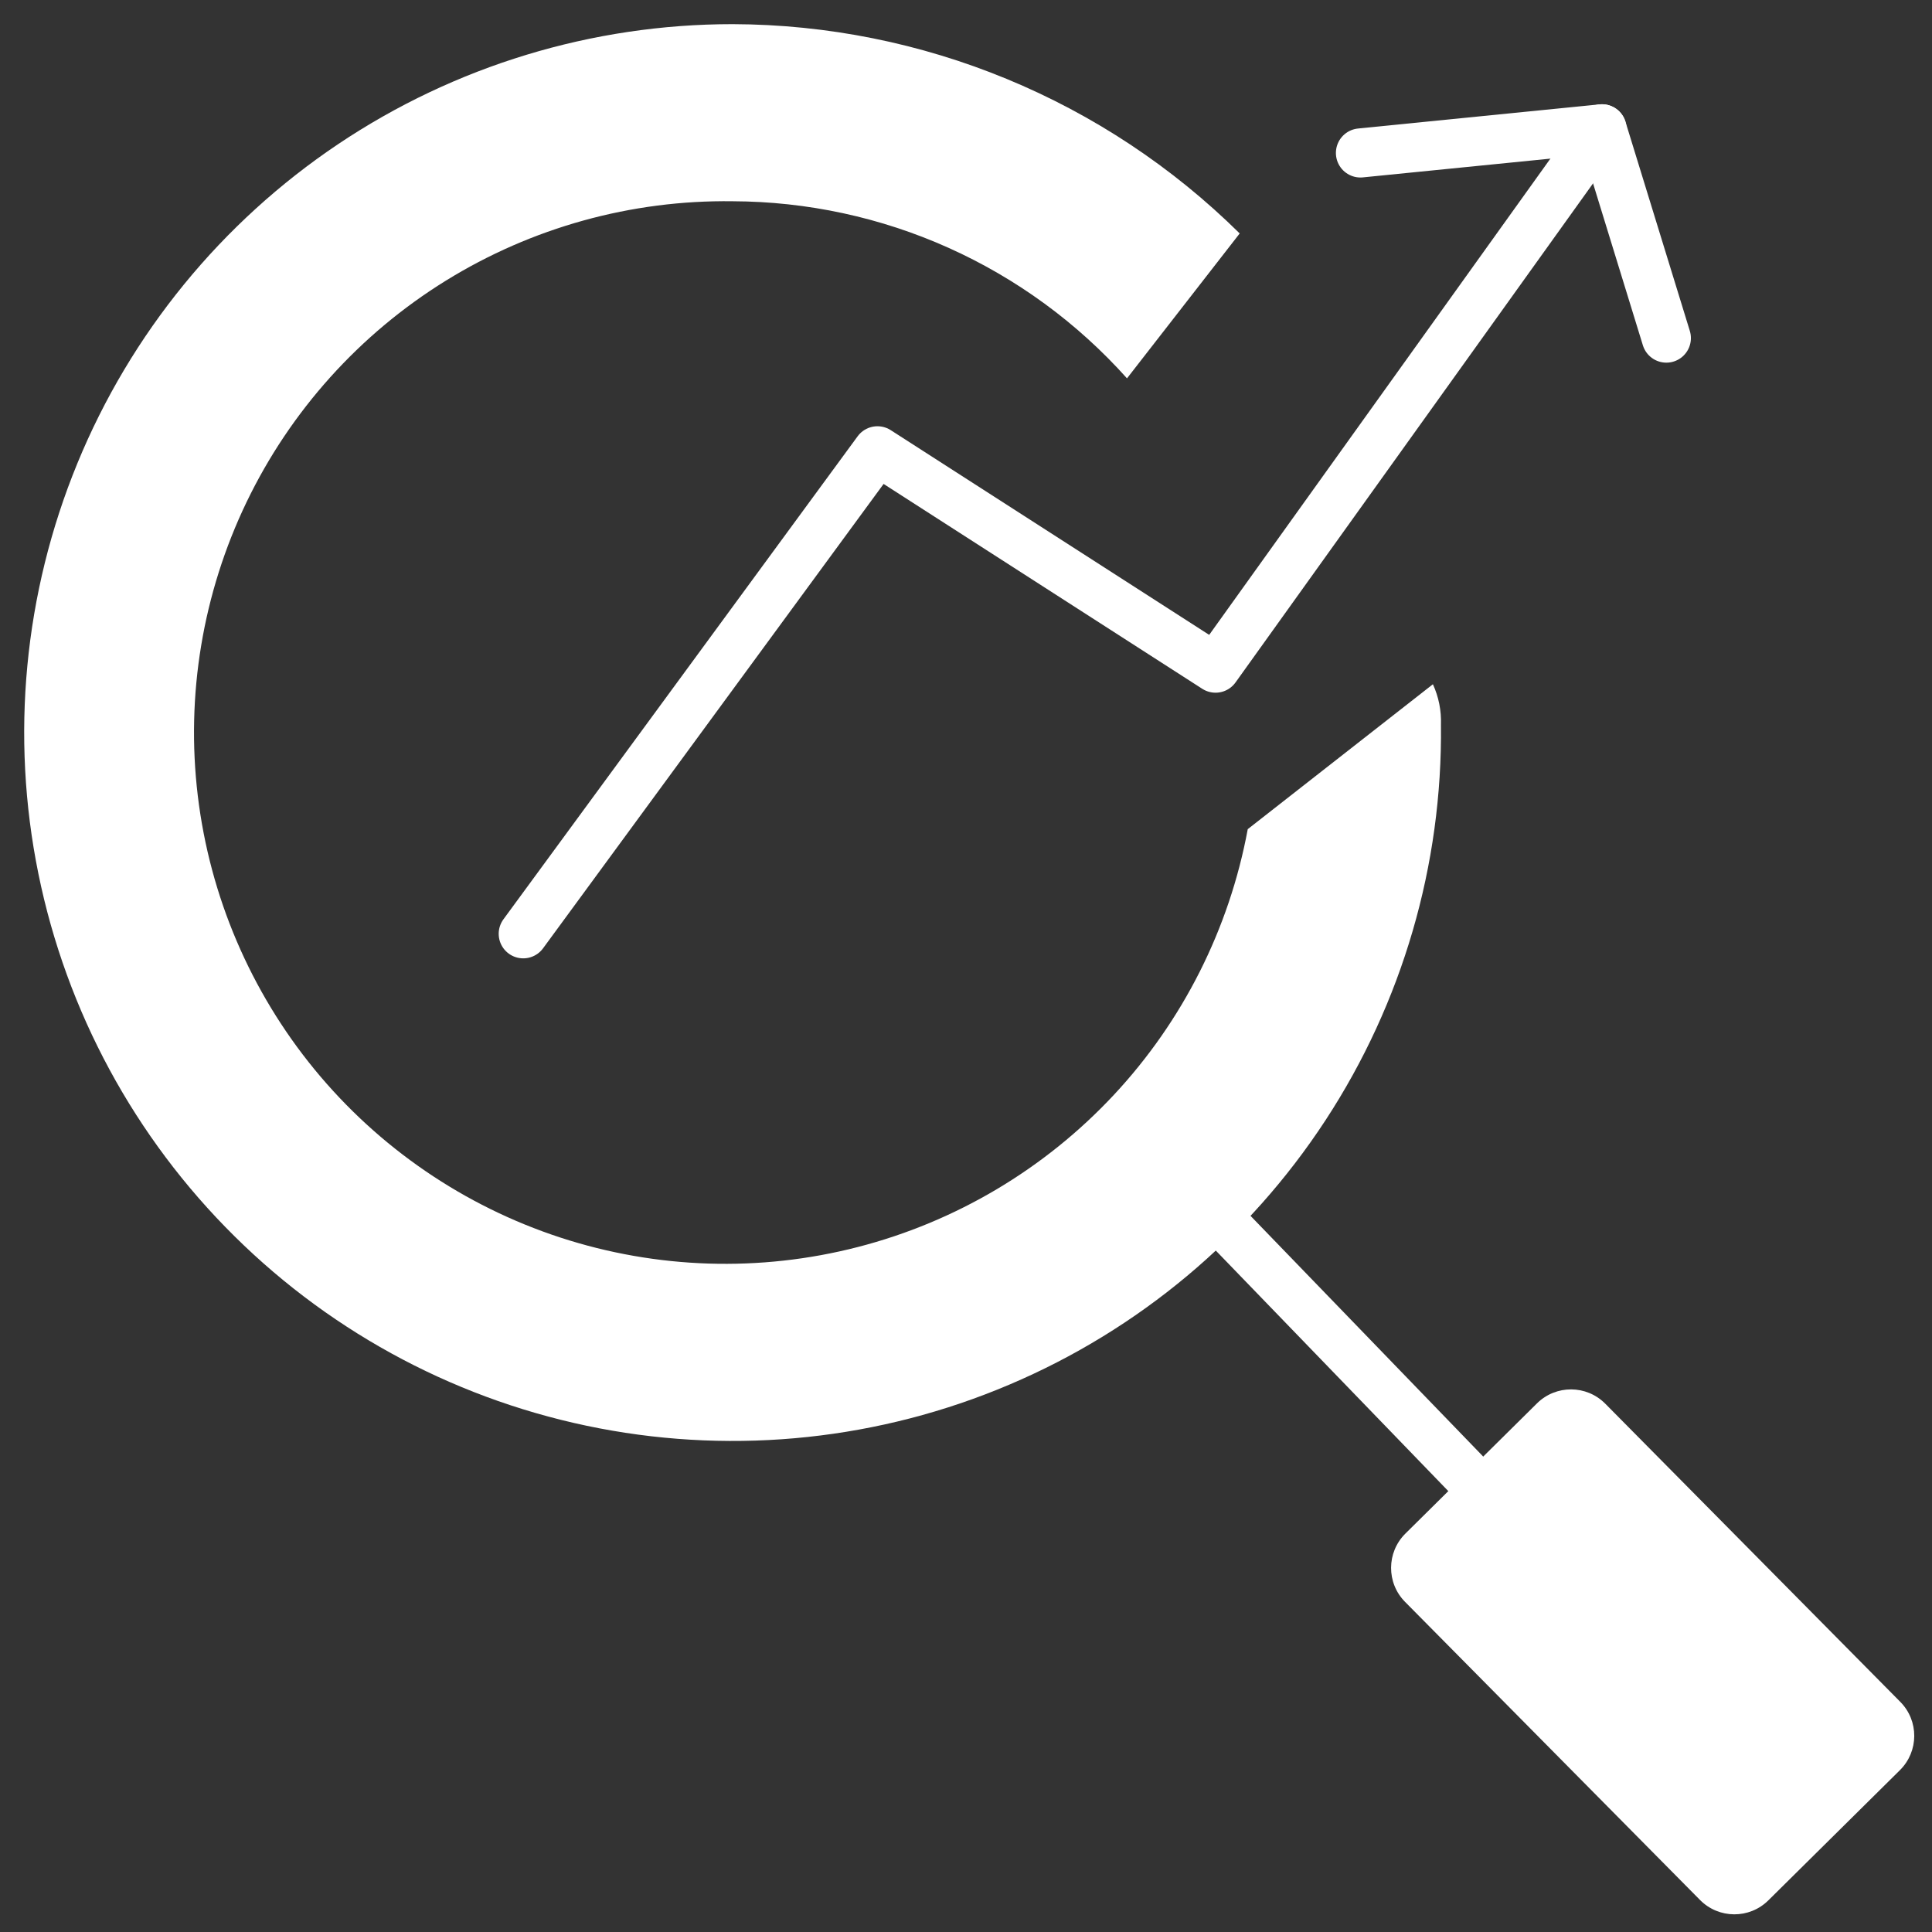 <svg width="24" height="24" viewBox="0 0 24 24" fill="none" xmlns="http://www.w3.org/2000/svg">
<rect x="0" y="0" width="24" height="24" fill="#333333" stroke="none"/>
<g clip-path="url(#clip0_1343_3365)">
<path d="M16.9 1.9L19.9 1.6L20.7 4.2" stroke="white" stroke-width="0.61" stroke-linecap="round" stroke-linejoin="round"/>
<path d="M15.3 15.3L18.2 18.3" stroke="white" stroke-width="0.61" stroke-linecap="round" stroke-linejoin="round"/>
<path d="M19.093 17.433L17.458 19.051C17.223 19.284 17.221 19.664 17.454 19.899L21.119 23.603C21.352 23.838 21.732 23.84 21.967 23.607L23.602 21.989C23.837 21.756 23.839 21.376 23.606 21.141L19.942 17.438C19.709 17.202 19.329 17.2 19.093 17.433Z" fill="white"/>
<path d="M6.5 11.6L10.9 5.6L15.1 8.3L19.9 1.6" stroke="white" stroke-width="0.61" stroke-linecap="round" stroke-linejoin="round"/>
<path d="M15.5 10.3C15.271 11.537 14.694 12.683 13.836 13.602C12.977 14.522 11.874 15.177 10.656 15.491C9.438 15.805 8.156 15.764 6.96 15.373C5.765 14.982 4.706 14.258 3.908 13.286C3.11 12.313 2.607 11.133 2.457 9.885C2.307 8.636 2.518 7.37 3.063 6.237C3.609 5.103 4.467 4.15 5.536 3.488C6.606 2.826 7.842 2.483 9.1 2.5C10.025 2.503 10.94 2.7 11.784 3.079C12.628 3.458 13.383 4.01 14 4.7L15.4 2.9C13.722 1.241 11.46 0.307 9.1 0.3C7.355 0.3 5.65 0.819 4.201 1.79C2.752 2.762 1.624 4.142 0.961 5.756C0.298 7.37 0.129 9.144 0.477 10.854C0.825 12.564 1.673 14.131 2.914 15.358C4.154 16.585 5.732 17.415 7.445 17.743C9.159 18.071 10.931 17.883 12.537 17.201C14.144 16.52 15.511 15.376 16.466 13.916C17.421 12.456 17.92 10.745 17.9 9C17.906 8.828 17.872 8.657 17.8 8.5L15.5 10.3Z" fill="white"/>
</g>
<defs>
<clipPath id="clip0_1343_3365">
<rect width="24" height="24" fill="white"/>
</clipPath>
</defs>
</svg>
